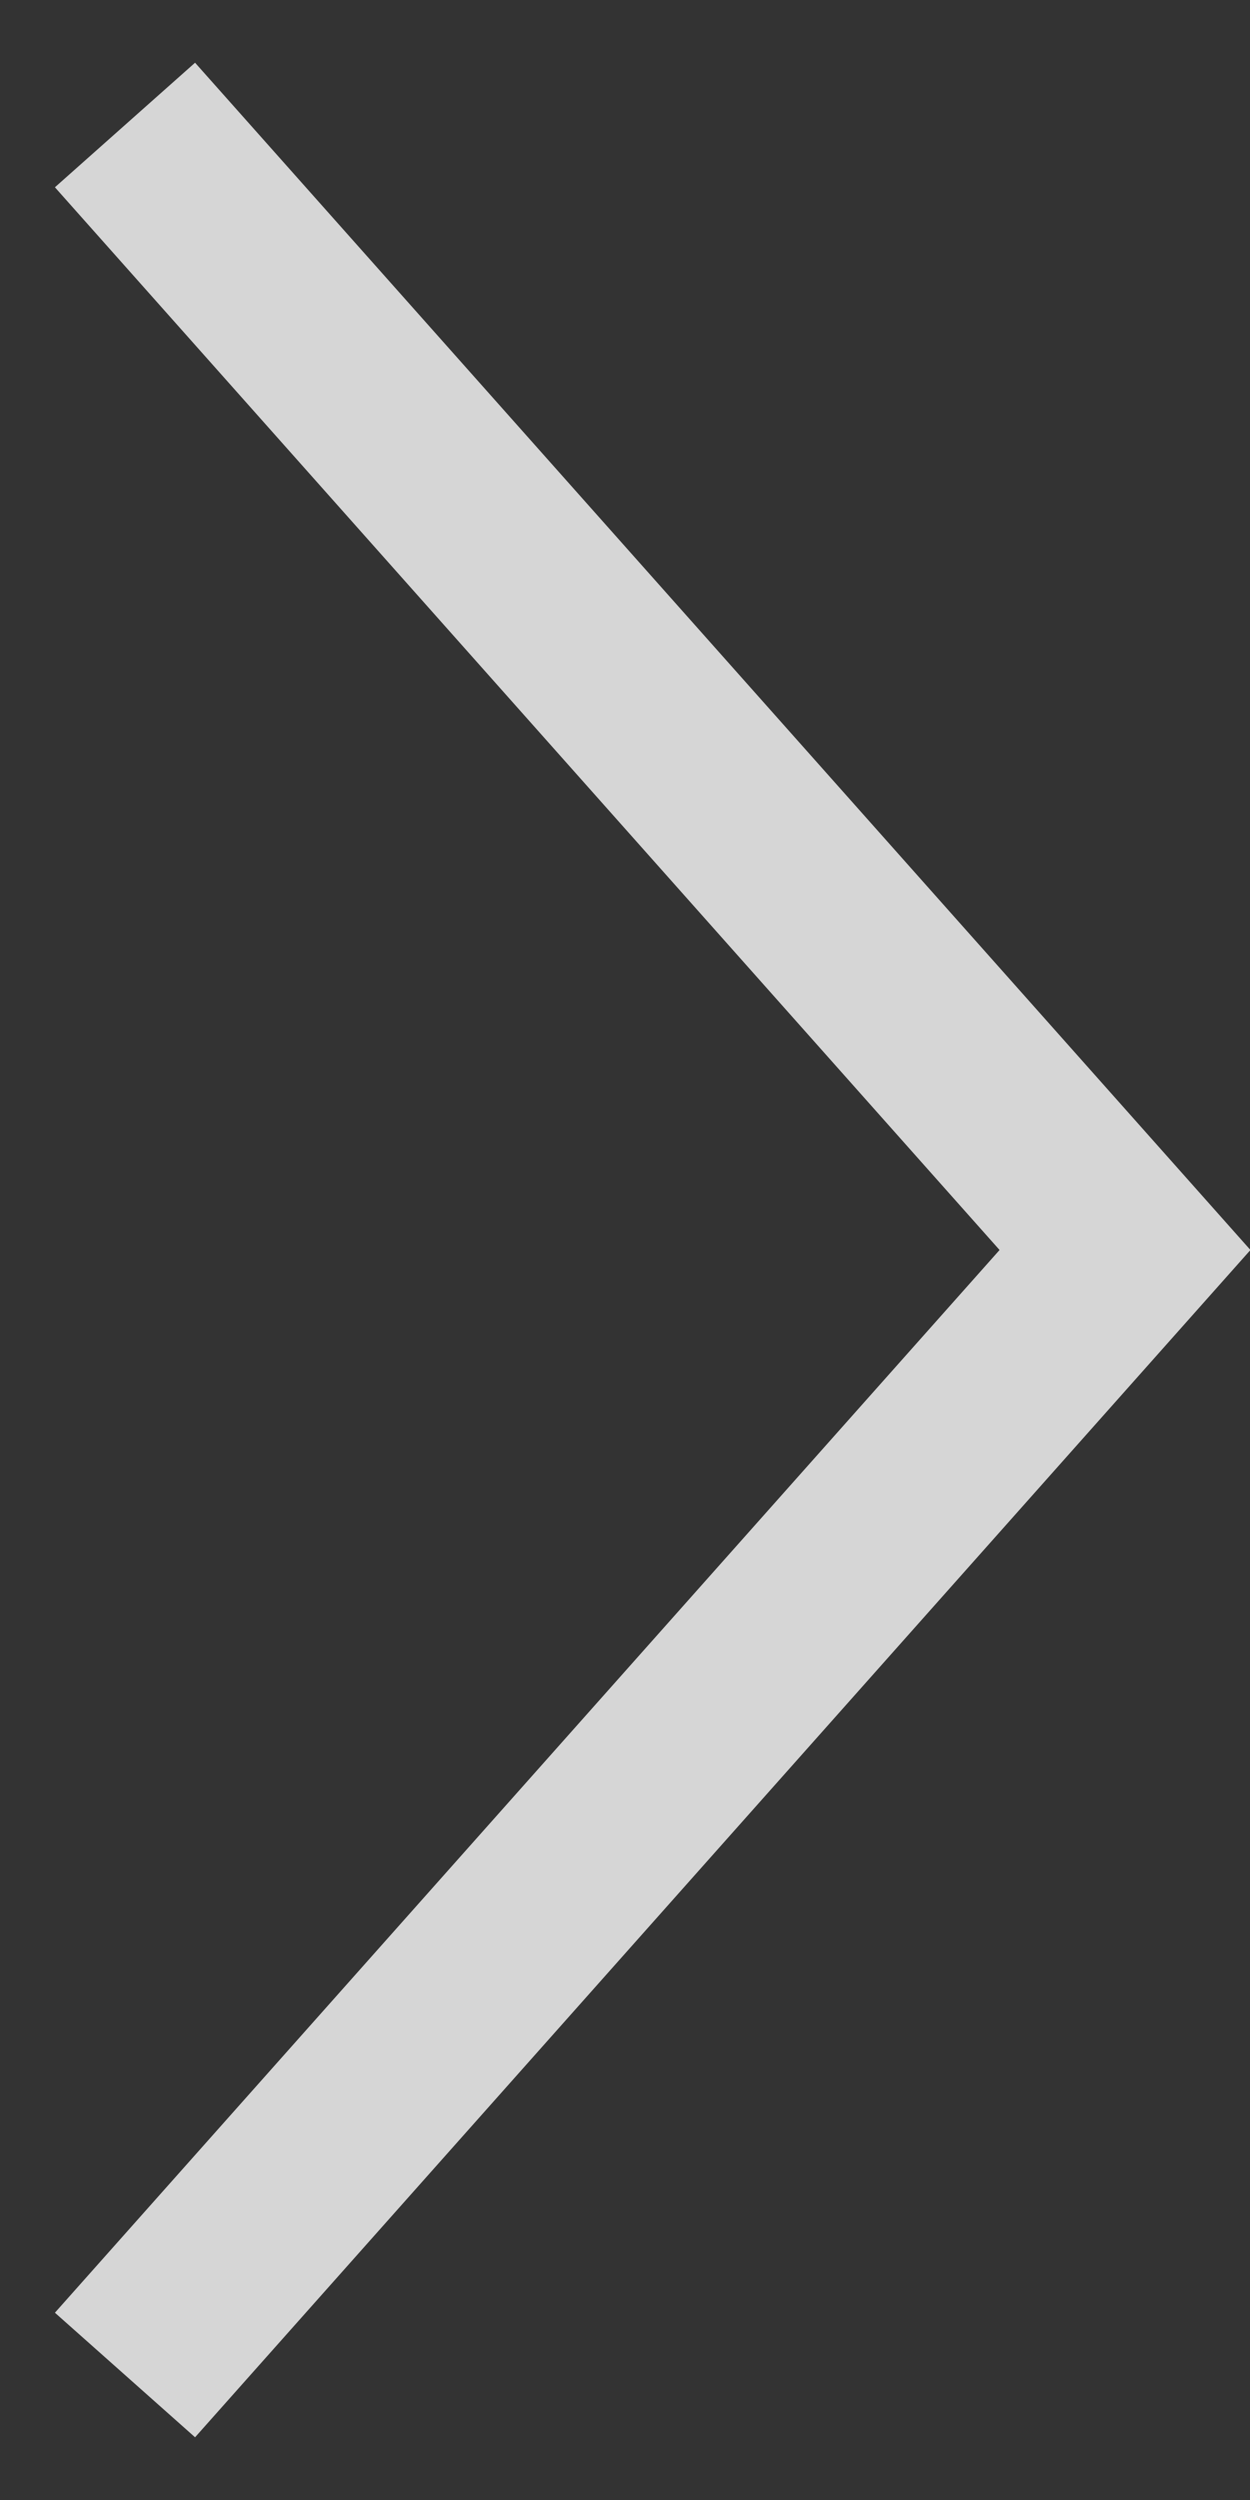 <?xml version="1.0" encoding="UTF-8" standalone="no"?>
<svg
width="10px"
height="20px"
viewBox="0 0 10 20"
version="1.1"
xmlns="http://www.w3.org/2000/svg"
xmlns:svg="http://www.w3.org/2000/svg">
<rect x="0" y="0" width="10" height="20" fill="#333333" stroke="none"/>
<path style="fill:none;stroke:#fff;stroke-width:1.5px;stroke-opacity:0.8" d="m 1,1 8,9 -8,9"/>
</svg>

